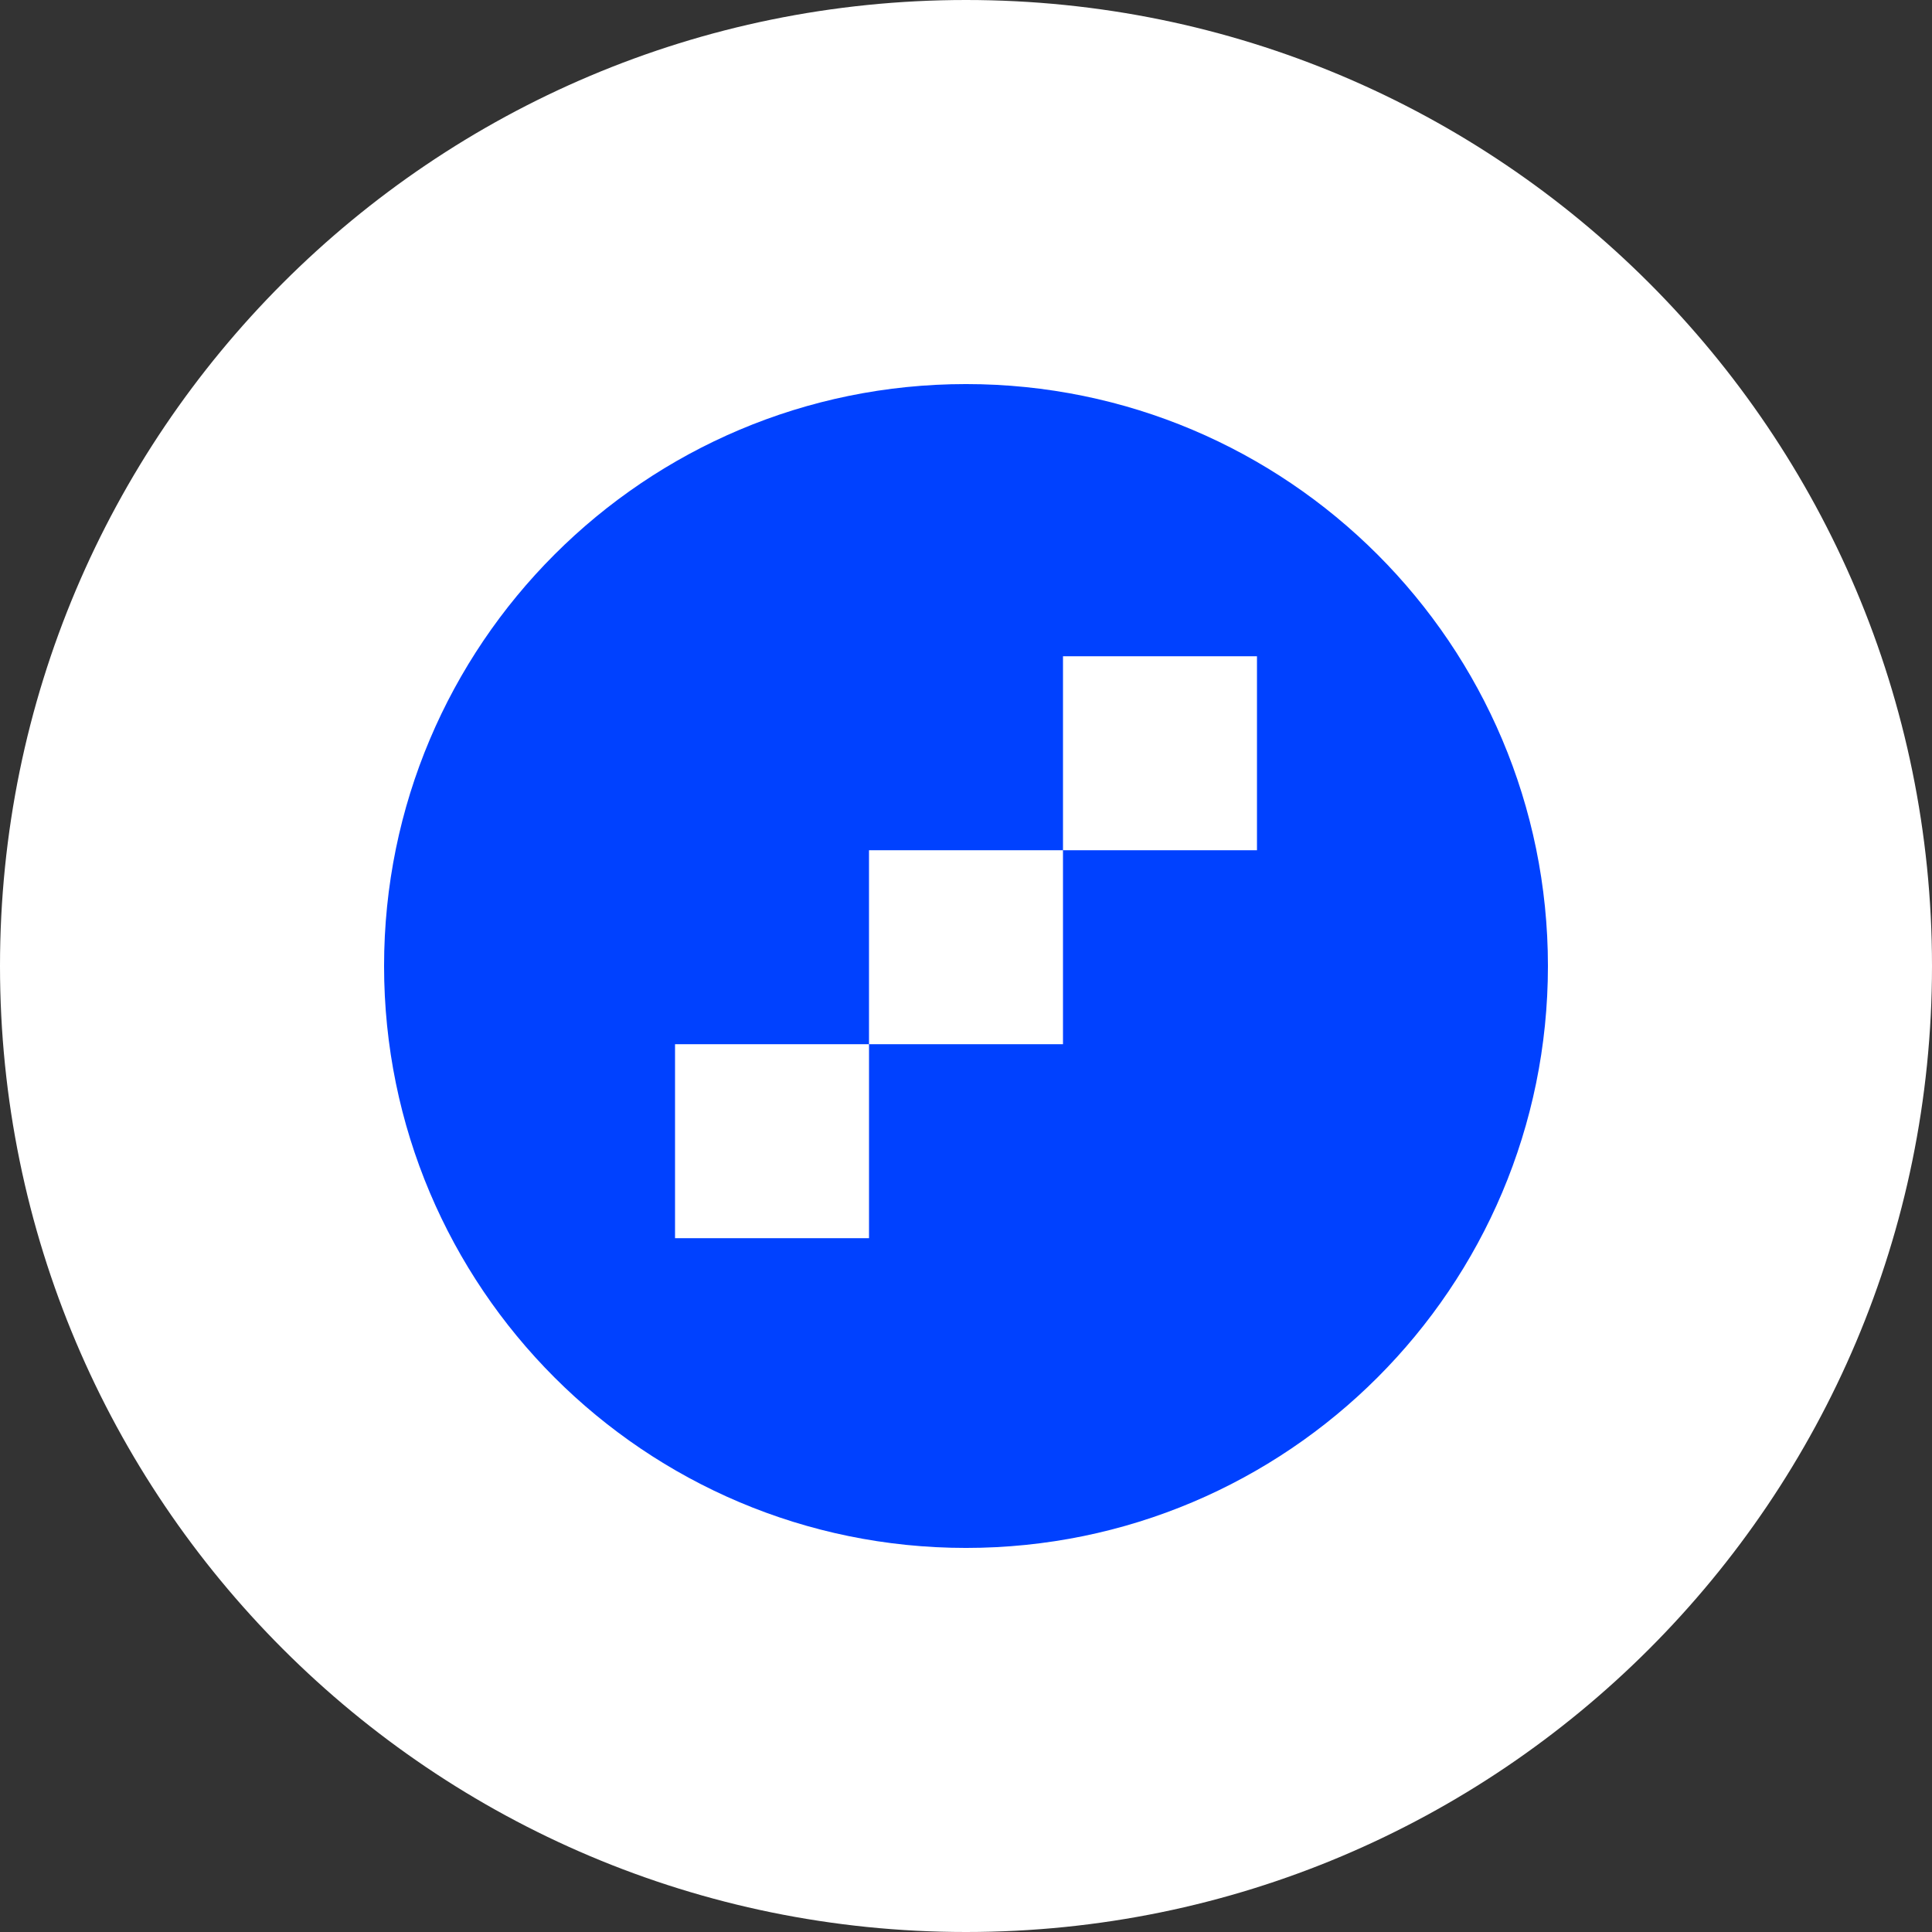 <?xml version="1.0" encoding="UTF-8"?> <svg xmlns="http://www.w3.org/2000/svg" width="166" height="166" viewBox="0 0 166 166" fill="none"><rect x="0" y="0" width="166" height="166" fill="#333333" stroke="none"/><g clip-path="url(#clip0_2134_15)"><path d="M166 83C166 37.16 128.84 0 83 0C37.16 0 0 37.16 0 83C0 128.84 37.16 166 83 166C128.84 166 166 128.84 166 83Z" fill="white"></path><path d="M133 83C133 55.386 110.614 33 83 33C55.386 33 33 55.386 33 83C33 110.614 55.386 133 83 133C110.614 133 133 110.614 133 83Z" fill="#0041FF"></path><path d="M108.001 56.387H91.334V73.054H108.001V56.387Z" fill="white"></path><path d="M74.666 73.054H91.333V89.72H74.666V73.054Z" fill="white"></path><path d="M58 89.72H74.667L74.667 106.387H58V89.72Z" fill="white"></path></g><defs><clipPath id="clip0_2134_15"><rect width="166" height="166" fill="white"></rect></clipPath></defs></svg> 